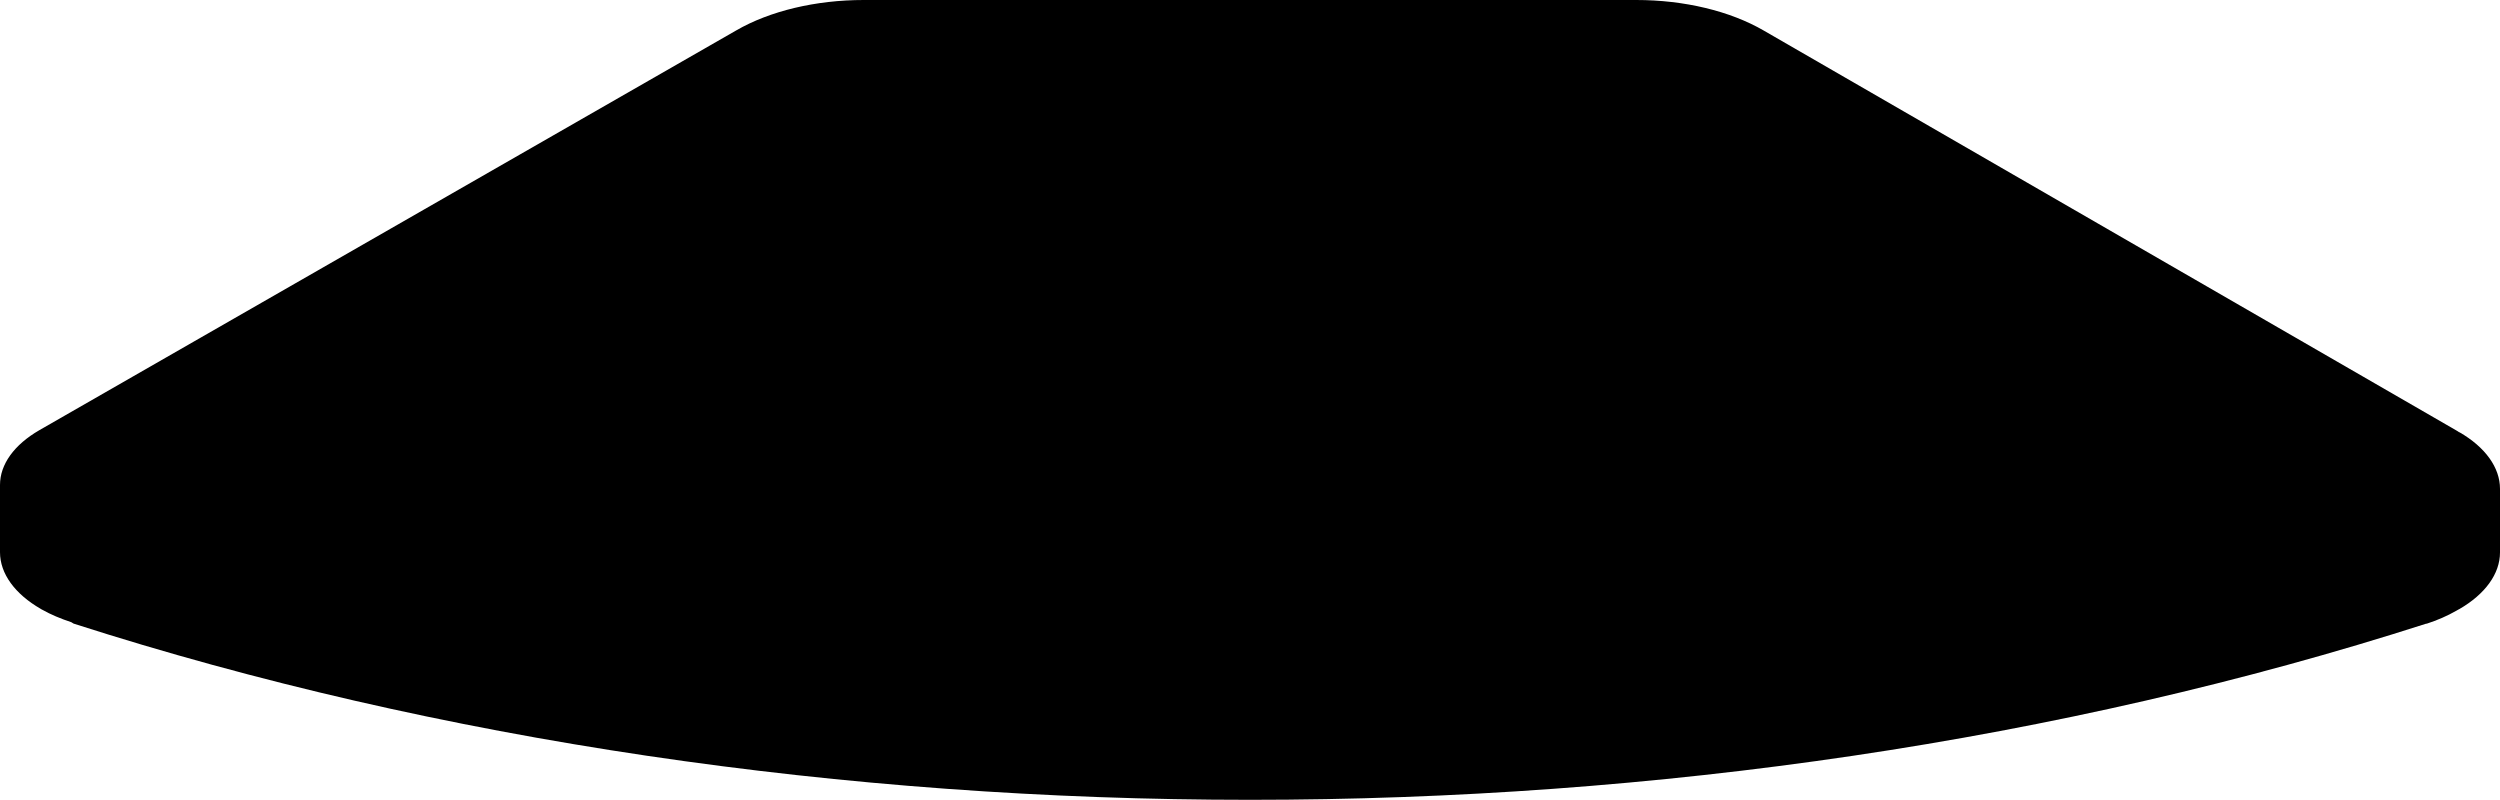 <?xml version="1.0" encoding="UTF-8"?><svg id="Livello_1" xmlns="http://www.w3.org/2000/svg" viewBox="0 0 249.72 79.92"><defs><style>.cls-1{fill:none;}</style></defs><path d="m242.37,62.31c1.08-.35,2.09-.79,2.96-1.29l.16-.09c.06-.03.11-.07.17-.09,2.56-1.48,4.06-3.51,4.06-5.66v-6.35c0-2.12-1.46-4.16-4.06-5.66v.02c-.1-.08-.22-.14-.33-.21L176.19,3.06C172.82,1.1,168.23,0,163.44,0h-77.16c-4.79,0-9.38,1.09-12.76,3.05L3.93,42.97C1.42,44.42,0,46.38,0,48.44v6.72c0,2.15,1.5,4.18,4.07,5.66.05.03.1.07.16.09.85.48,1.83.89,2.89,1.24l.23.14c73.06,23.47,161.96,23.47,235.02,0"/><rect class="cls-1" width="249.72" height="79.92"/></svg>